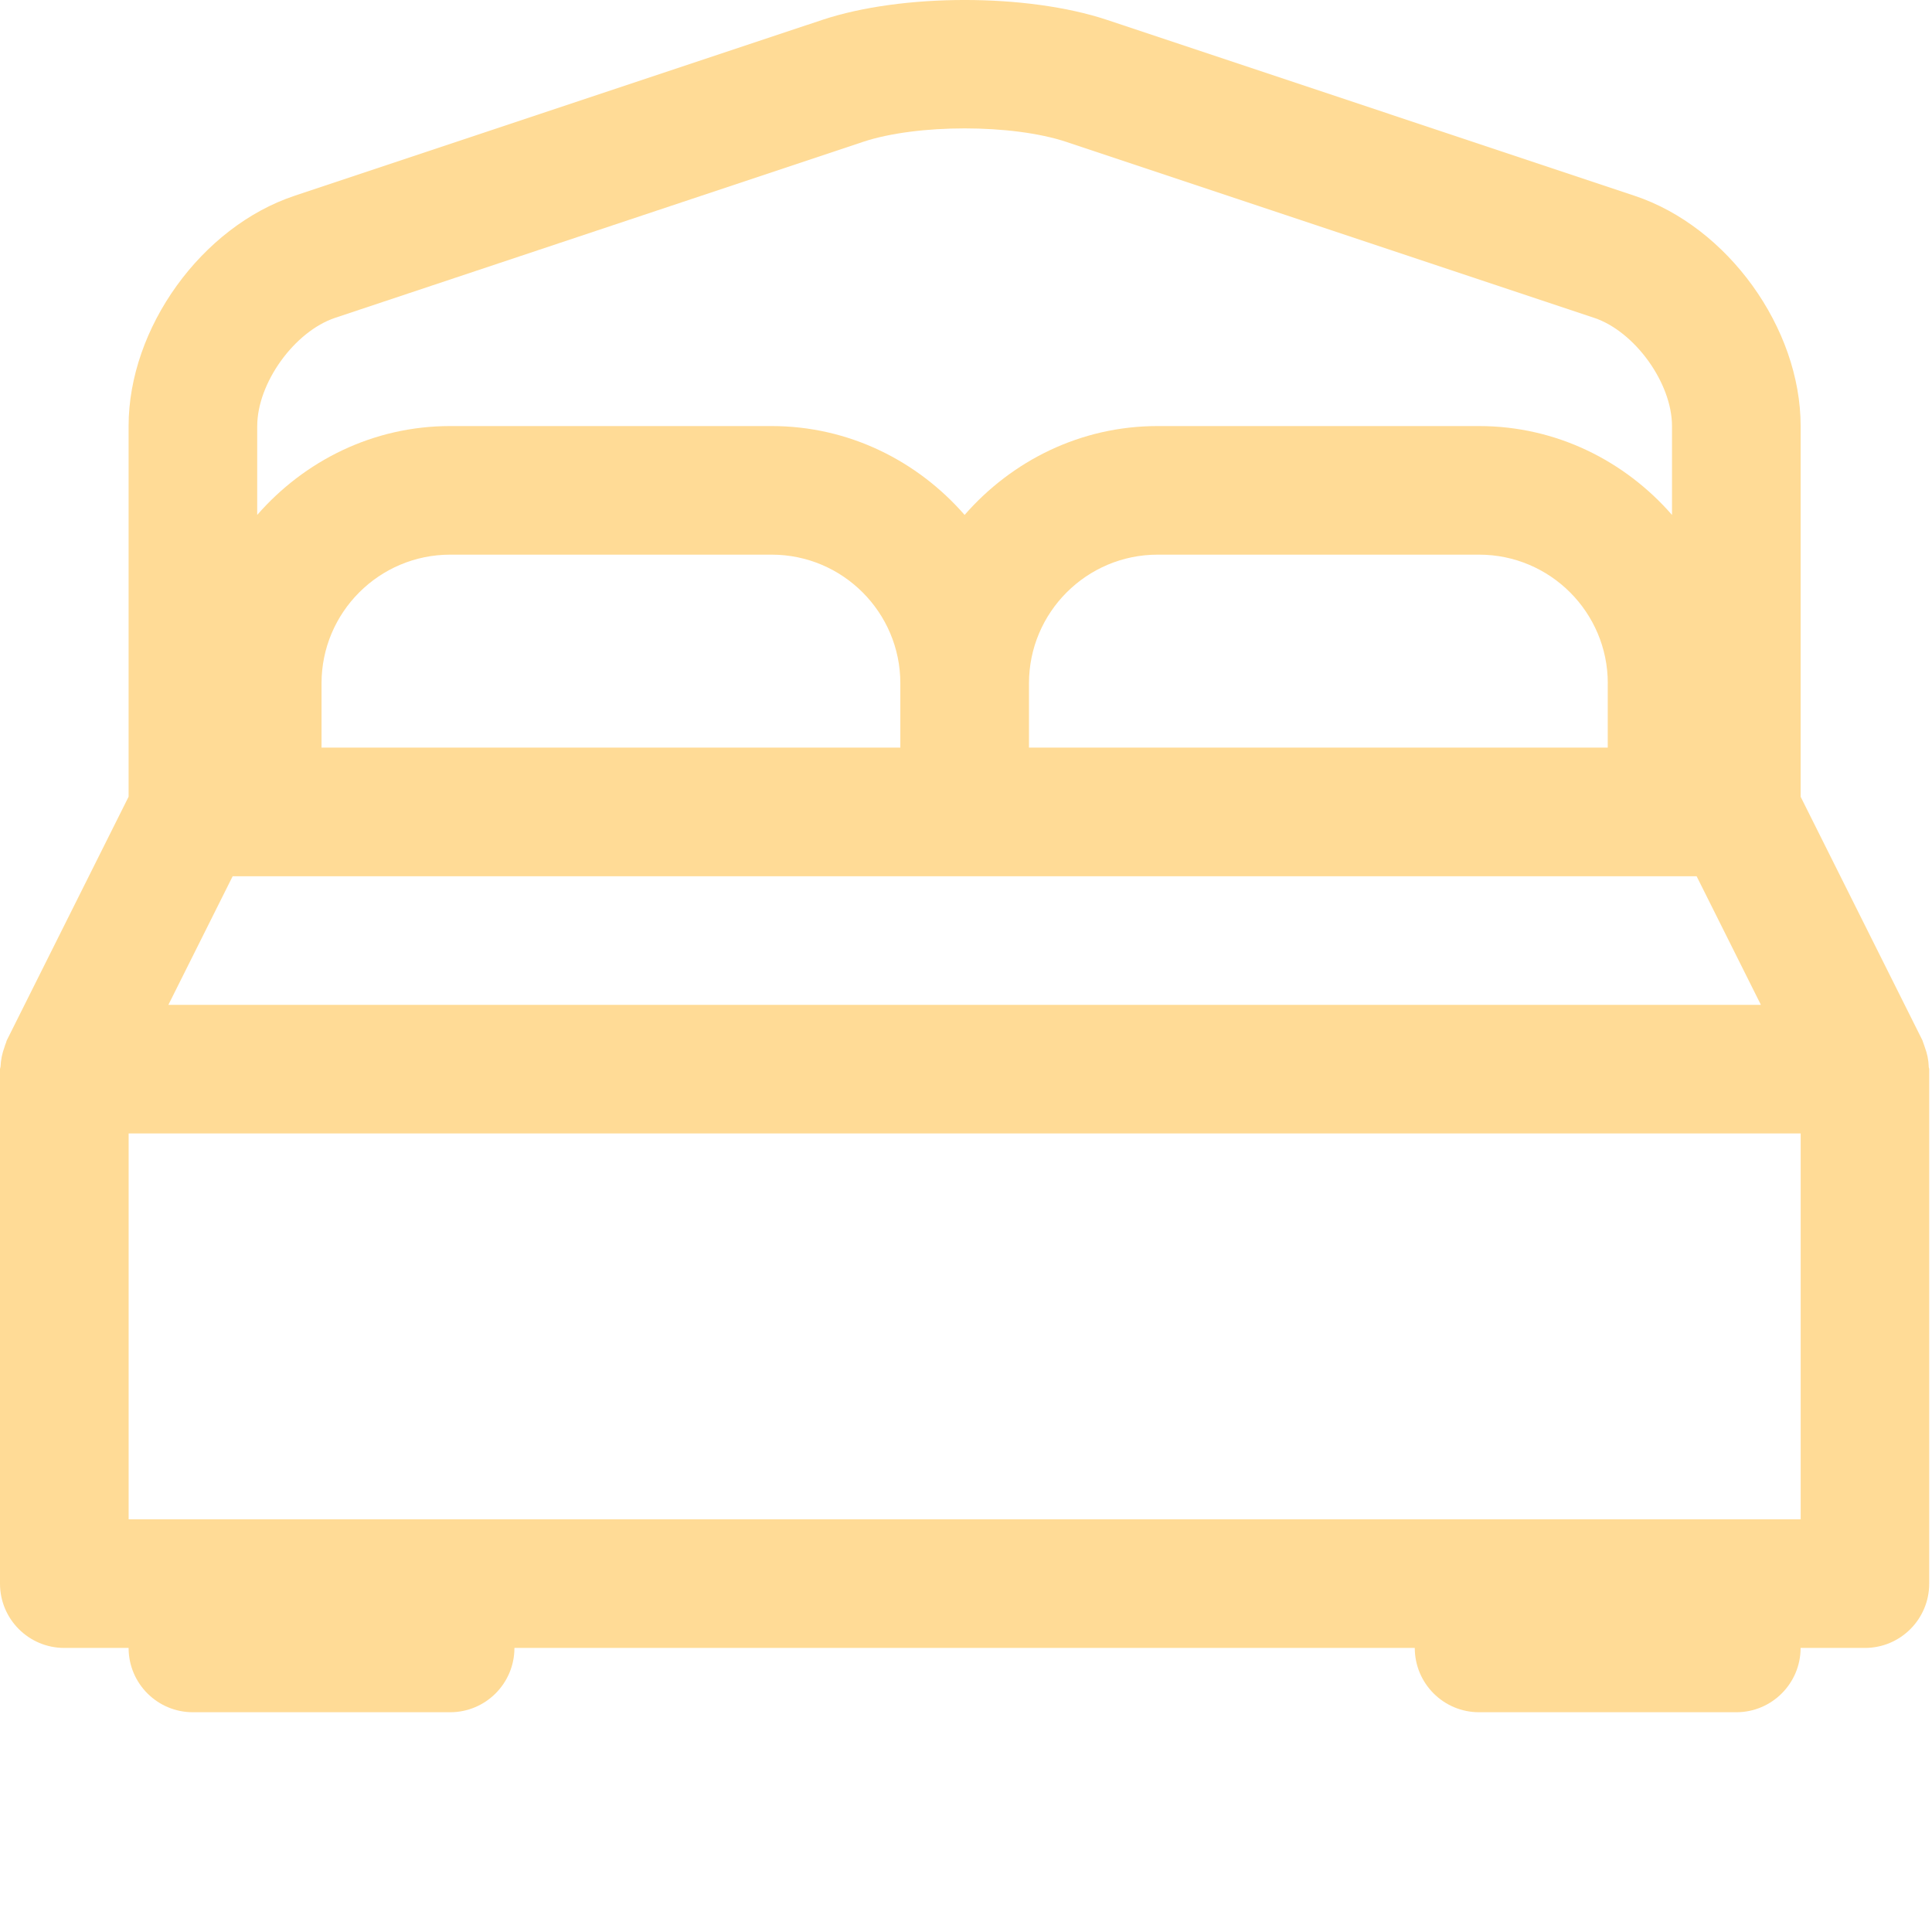 <svg xmlns="http://www.w3.org/2000/svg" xmlns:i="http://ns.adobe.com/AdobeIllustrator/10.0/" id="Livello_1" viewBox="0 0 512 512"><defs><style>      .st0 {        fill: #ffdb96;      }    </style></defs><g id="Layer_10"><path class="st0" d="M511.14,282.71c-.05-1.77-.41-3.53-1.06-5.23-.14-.37-.24-.77-.39-1.12-.09-.2-.12-.43-.22-.65l-32.28-64.56v-98.23c0-26.01-19.33-52.82-43.99-61.03L293.37,5.27c-21.13-7.02-54.26-7.04-75.46,0L78.07,51.88c-24.66,8.21-43.99,35.02-43.99,61.03v98.23L1.79,275.72c-.09.2-.12.43-.2.63-.17.36-.27.73-.39,1.11-.63,1.7-.99,3.46-1.06,5.25-.02.24-.14.41-.14.63v136.34c0,9.41,7.62,17.04,17.04,17.04h17.04c0,9.41,7.62,17.04,17.04,17.04h68.17c9.42,0,17.04-7.64,17.04-17.04h238.6c0,9.41,7.62,17.04,17.04,17.04h68.17c9.42,0,17.04-7.64,17.04-17.04h17.04c9.42,0,17.04-7.64,17.04-17.04v-136.34c0-.22-.12-.39-.14-.63ZM68.17,112.91c0-11.4,9.85-25.09,20.69-28.7l139.83-46.61c14.35-4.77,39.54-4.77,53.89,0l139.83,46.61c10.84,3.61,20.69,17.3,20.69,28.7v23.55c-12.49-14.32-30.68-23.55-51.13-23.55h-85.21c-20.45,0-38.64,9.24-51.13,23.55-12.49-14.32-30.68-23.55-51.13-23.55h-85.21c-20.45,0-38.64,9.24-51.13,23.55v-23.55ZM426.07,181.08v17.04h-153.38v-17.04c0-18.8,15.29-34.09,34.09-34.09h85.21c18.8,0,34.09,15.29,34.09,34.09ZM238.6,181.08v17.04H85.21v-17.04c0-18.8,15.29-34.09,34.09-34.09h85.21c18.8,0,34.09,15.29,34.09,34.09ZM61.66,232.21h387.96l17.04,34.09H44.62l17.04-34.09ZM477.19,402.64H34.09v-102.26h443.11v102.26Z"></path></g></svg>
